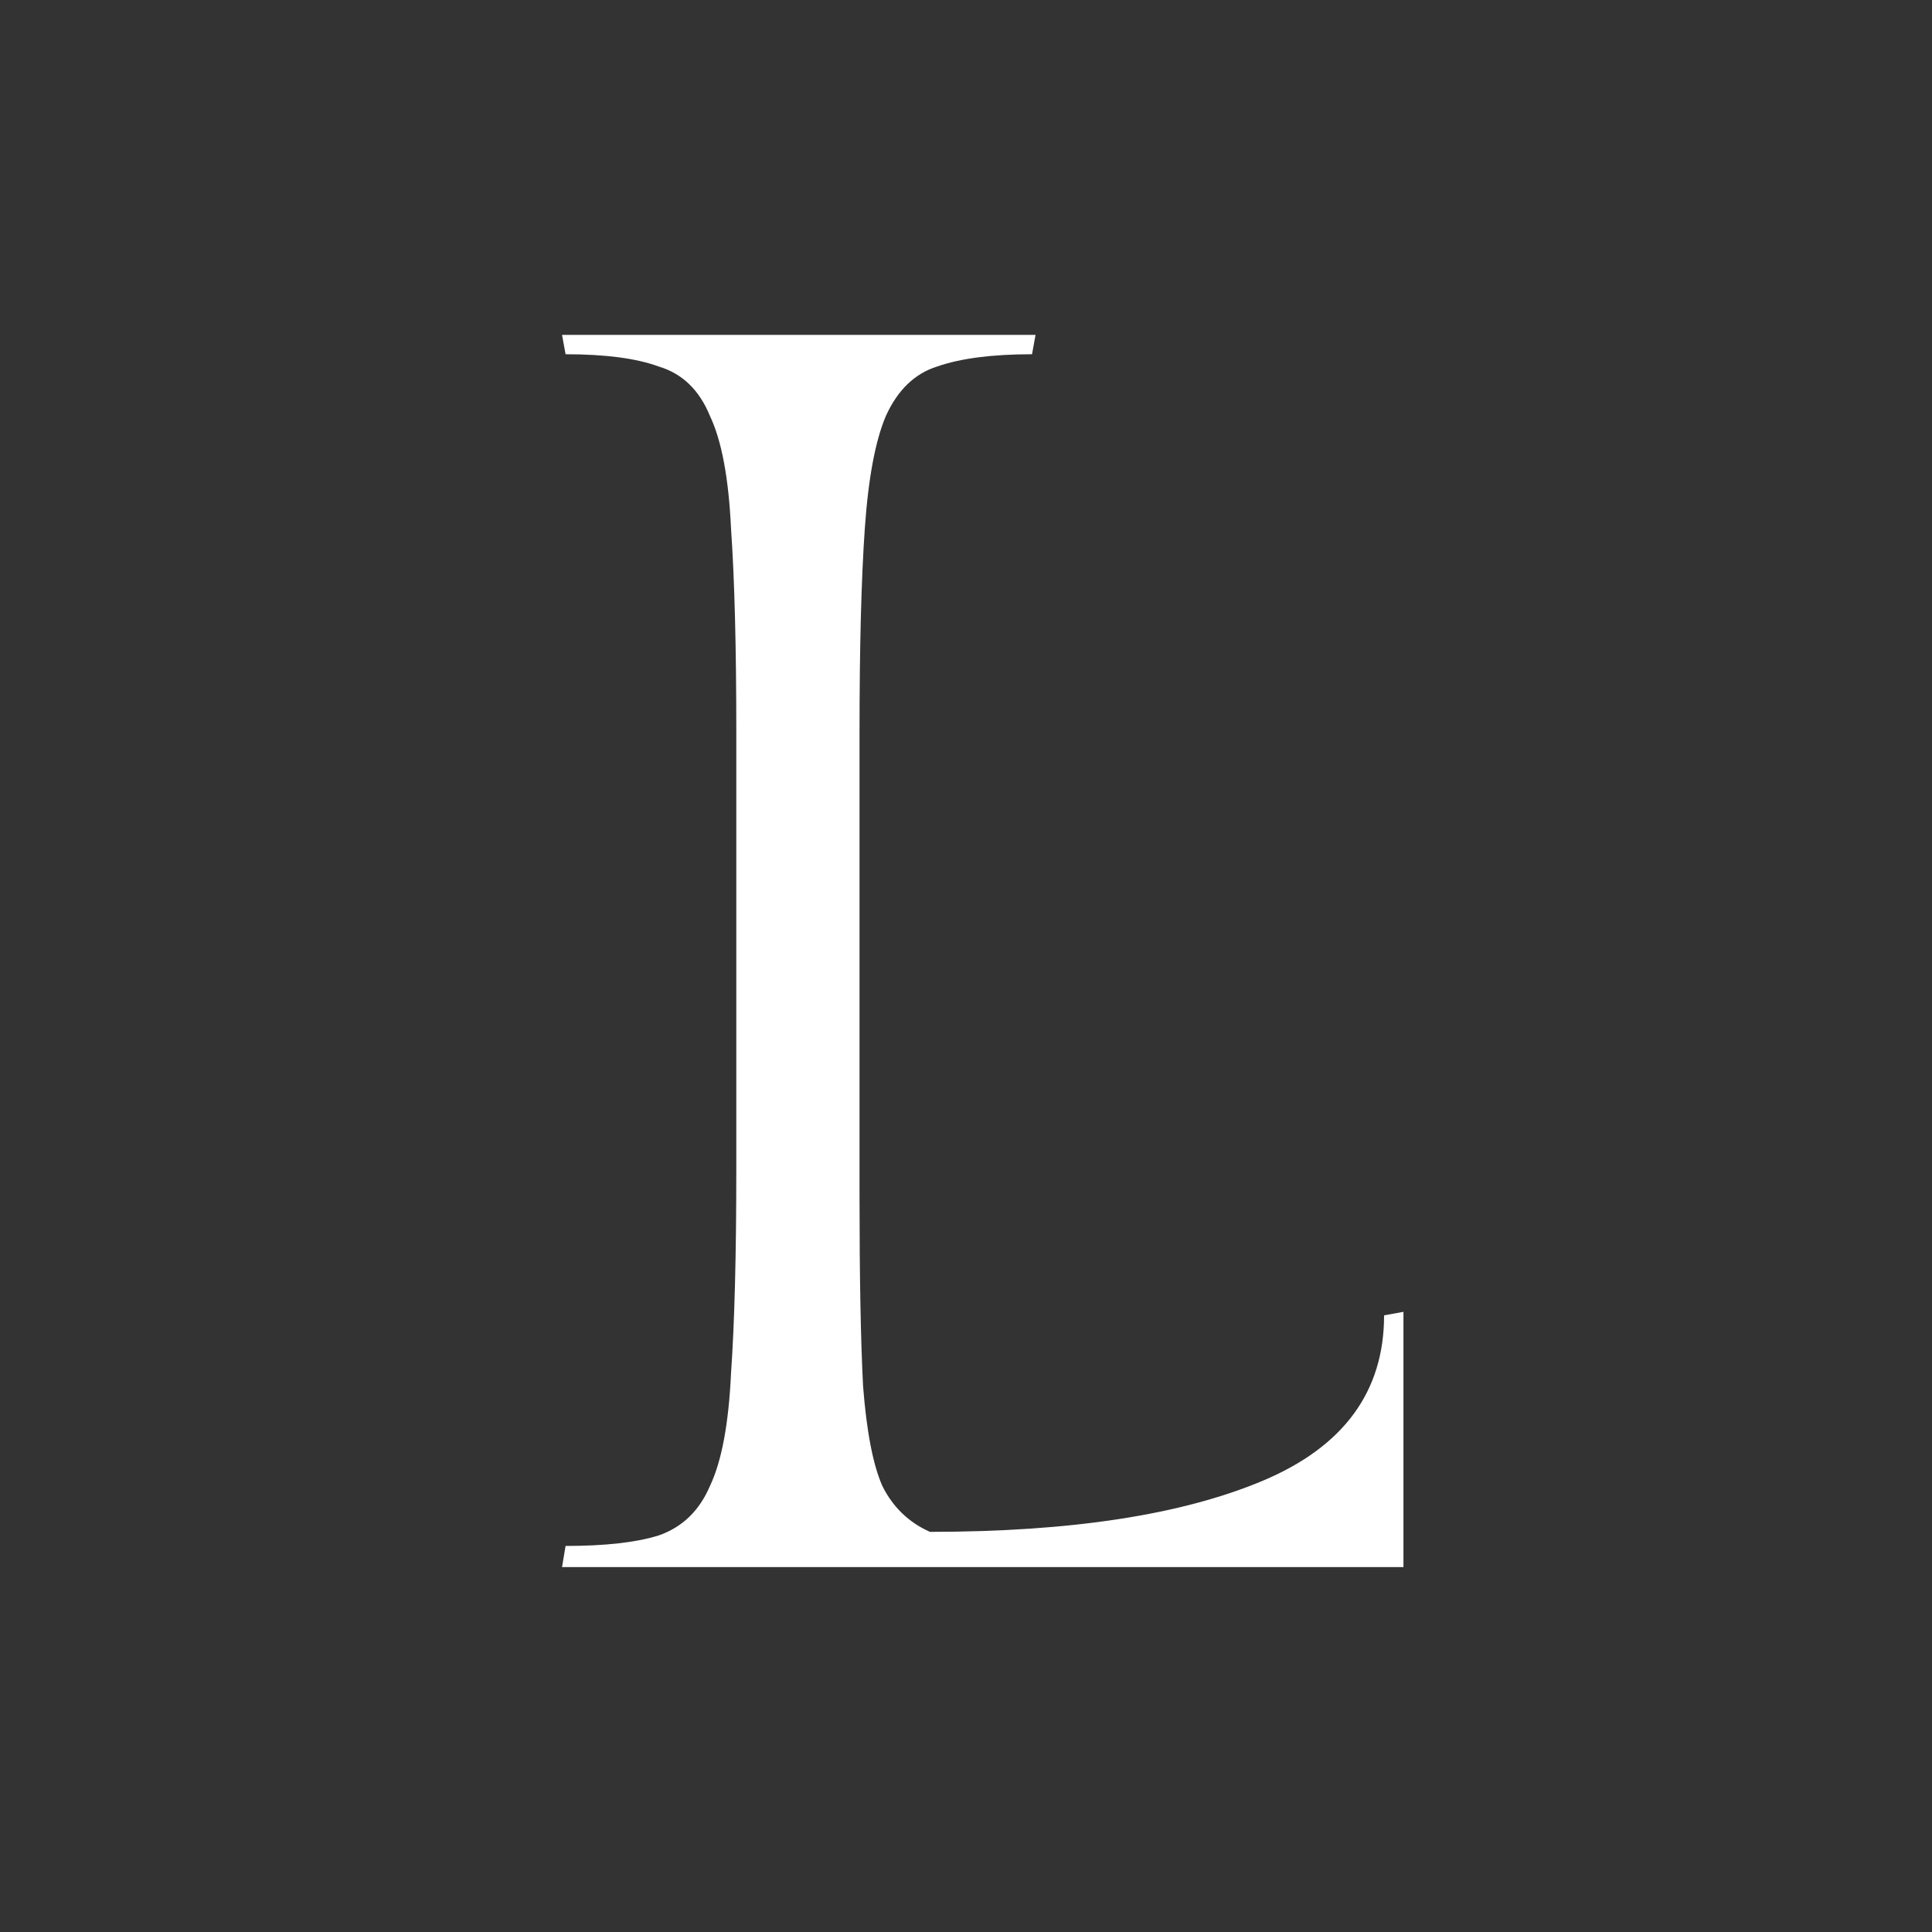 <svg xmlns="http://www.w3.org/2000/svg" width="180" height="180" fill="none"><rect width="100%" height="100%" fill="#333333" stroke="none"/><path fill="#fff" d="m128.952 122.548 1.804-.328V146H52.364l.328-1.968c3.717 0 6.615-.328 8.692-.984 2.187-.765 3.772-2.296 4.756-4.592 1.093-2.296 1.75-5.795 1.968-10.496.328-4.701.492-11.043.492-19.024V68.264c0-7.981-.164-14.323-.492-19.024-.219-4.701-.875-8.2-1.968-10.496-.984-2.405-2.57-3.936-4.756-4.592-2.077-.765-4.975-1.148-8.692-1.148l-.328-1.804H96.48l-.328 1.804c-3.717 0-6.67.383-8.856 1.148-2.077.656-3.663 2.187-4.756 4.592-.984 2.296-1.64 5.795-1.968 10.496-.328 4.701-.492 11.043-.492 19.024v43.132c0 7.544.11 13.448.328 17.712.328 4.264.93 7.38 1.804 9.348.984 1.968 2.46 3.389 4.428 4.264 13.12 0 23.452-1.585 30.996-4.756 7.544-3.171 11.316-8.309 11.316-15.416Z"/></svg>